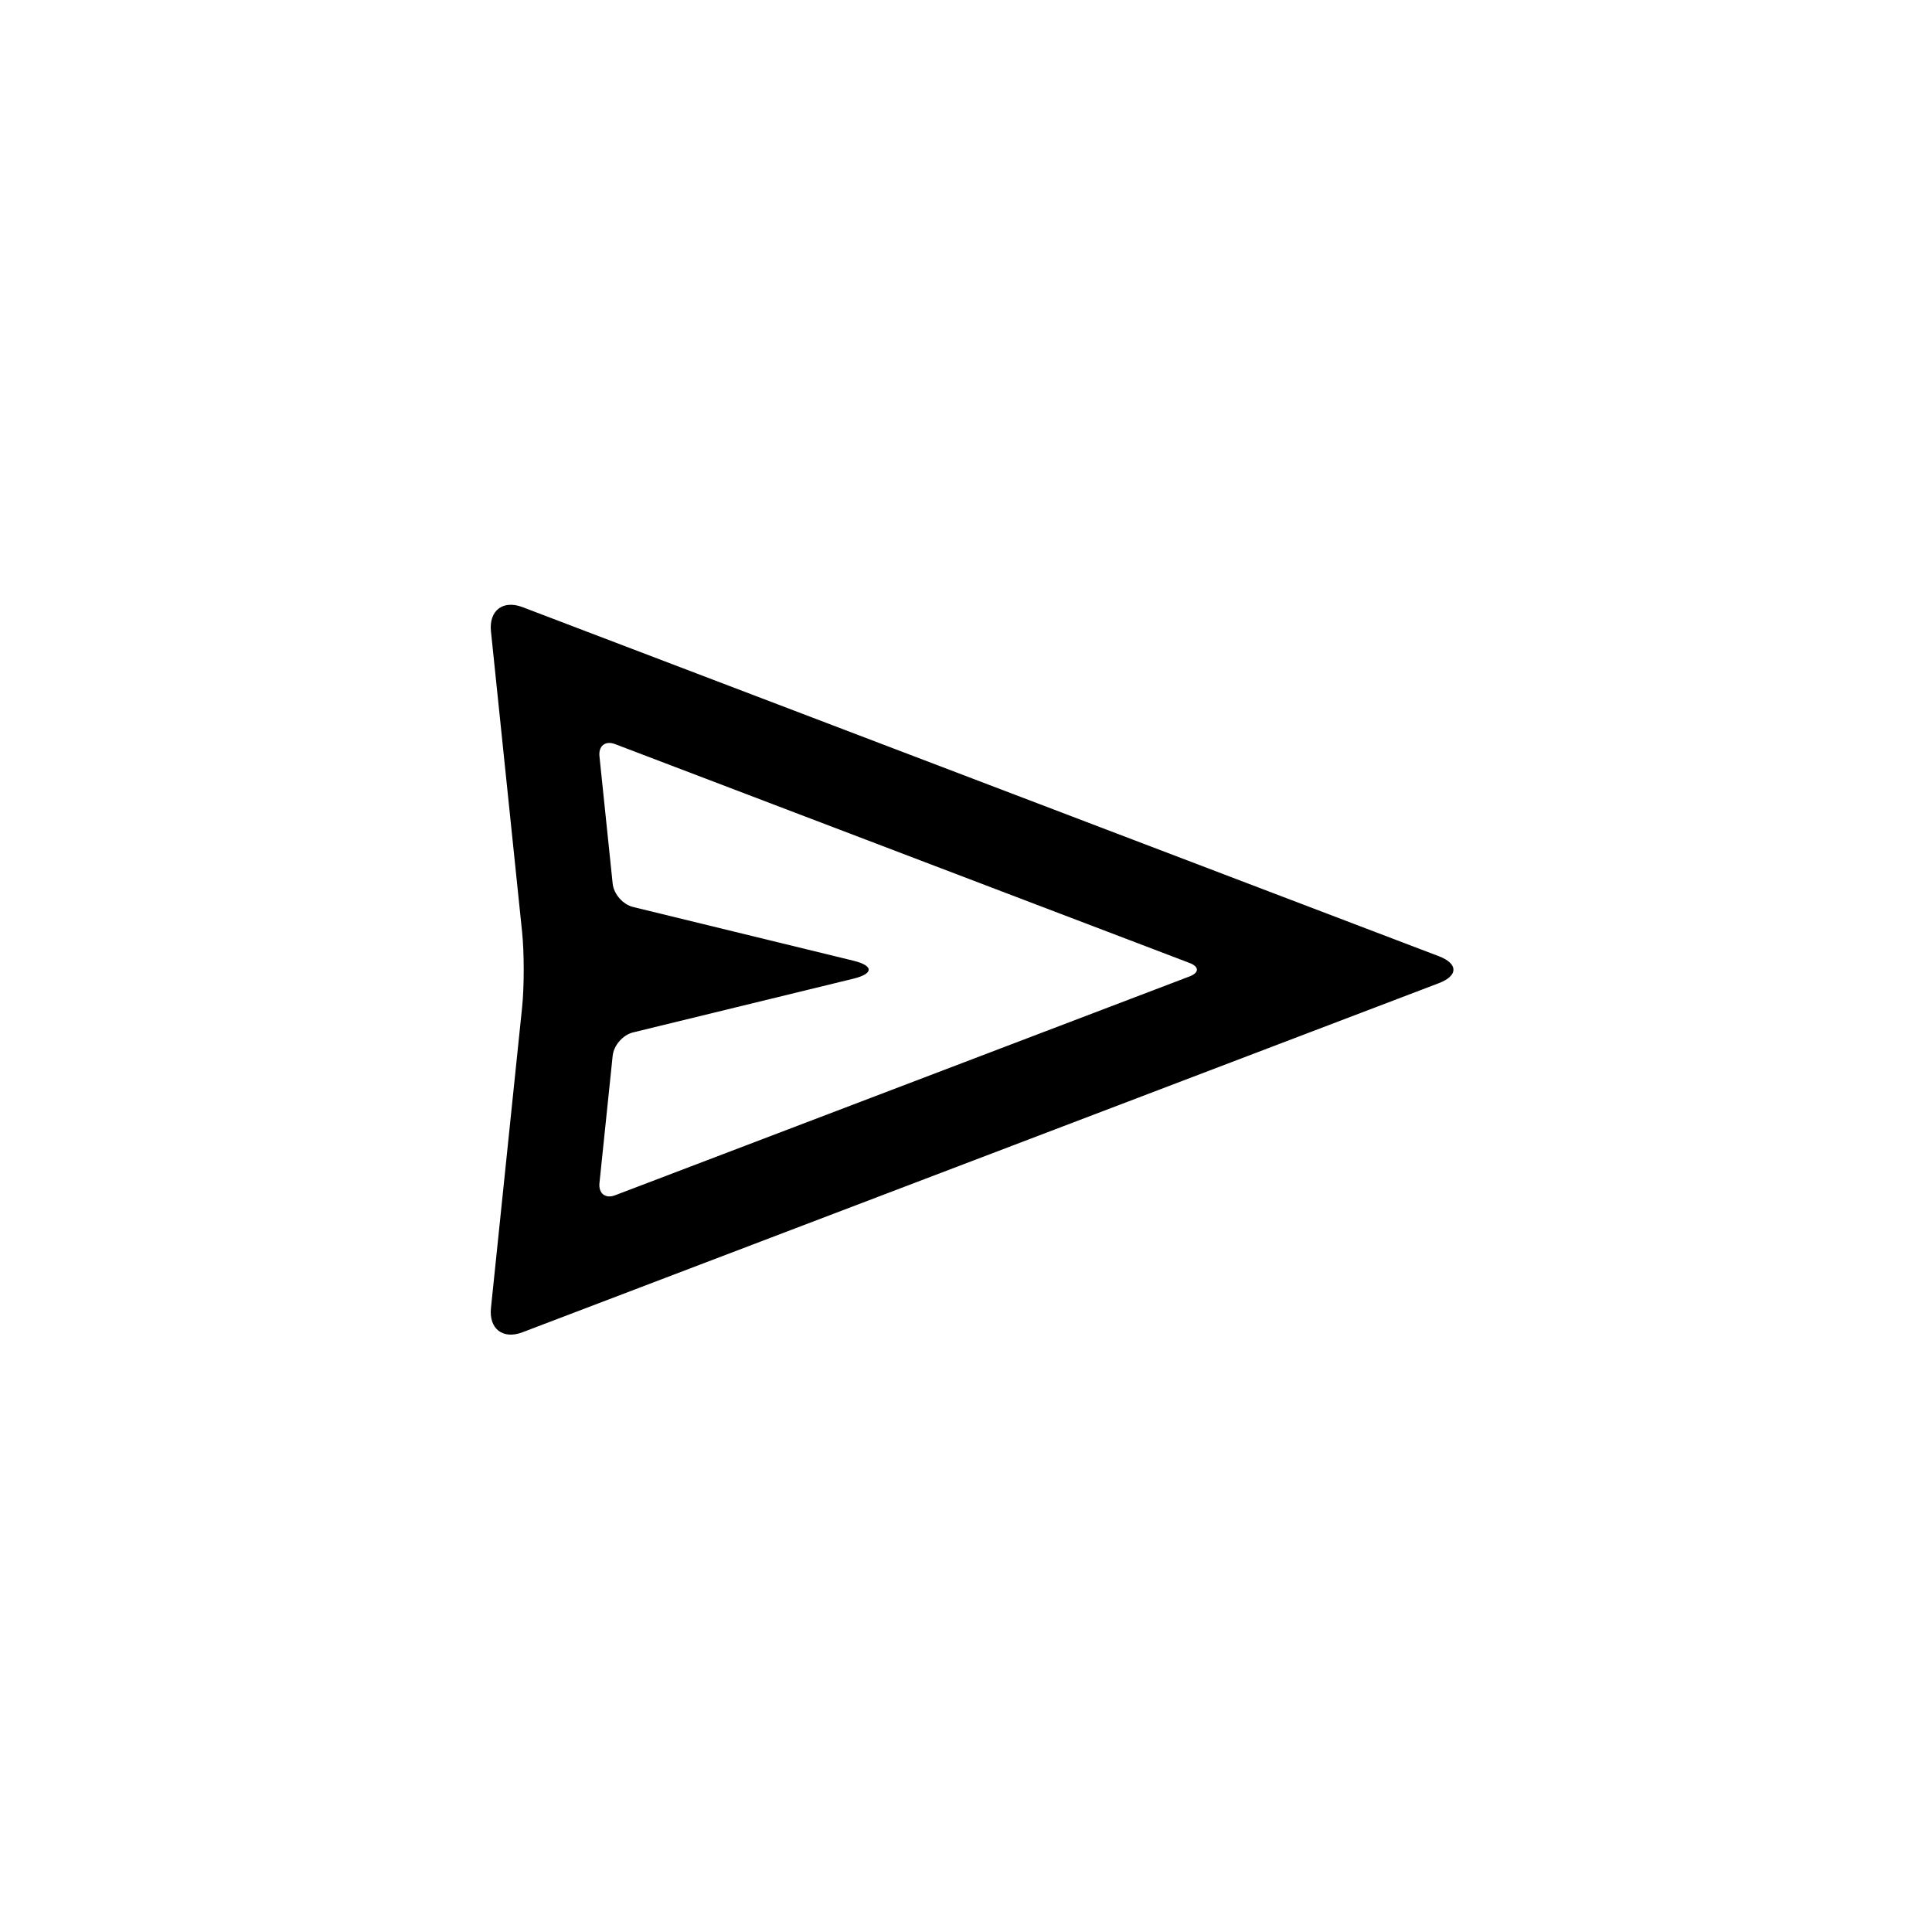 <?xml version="1.0" encoding="UTF-8"?>
<!-- Uploaded to: SVG Repo, www.svgrepo.com, Generator: SVG Repo Mixer Tools -->
<svg fill="#000000" width="800px" height="800px" version="1.1" viewBox="144 144 512 512" xmlns="http://www.w3.org/2000/svg">
 <path d="m274.11 311.33c-0.574-5.531 3.176-8.406 8.348-6.438l242.84 92.512c5.184 1.977 5.172 5.184 0 7.152l-242.84 92.512c-5.184 1.977-8.922-0.898-8.348-6.438l8.25-79.637c0.574-5.531 0.574-14.488 0-20.027zm32.25 66.824c0.285 2.769 2.703 5.551 5.426 6.211l58.367 14.23c5.398 1.316 5.422 3.445 0 4.769l-58.367 14.23c-2.711 0.66-5.137 3.426-5.426 6.215l-3.496 33.707c-0.285 2.773 1.582 4.219 4.144 3.242l152.26-58.004c2.574-0.98 2.559-2.574 0-3.551l-152.26-58.004c-2.574-0.98-4.434 0.453-4.144 3.242z"/>
</svg>